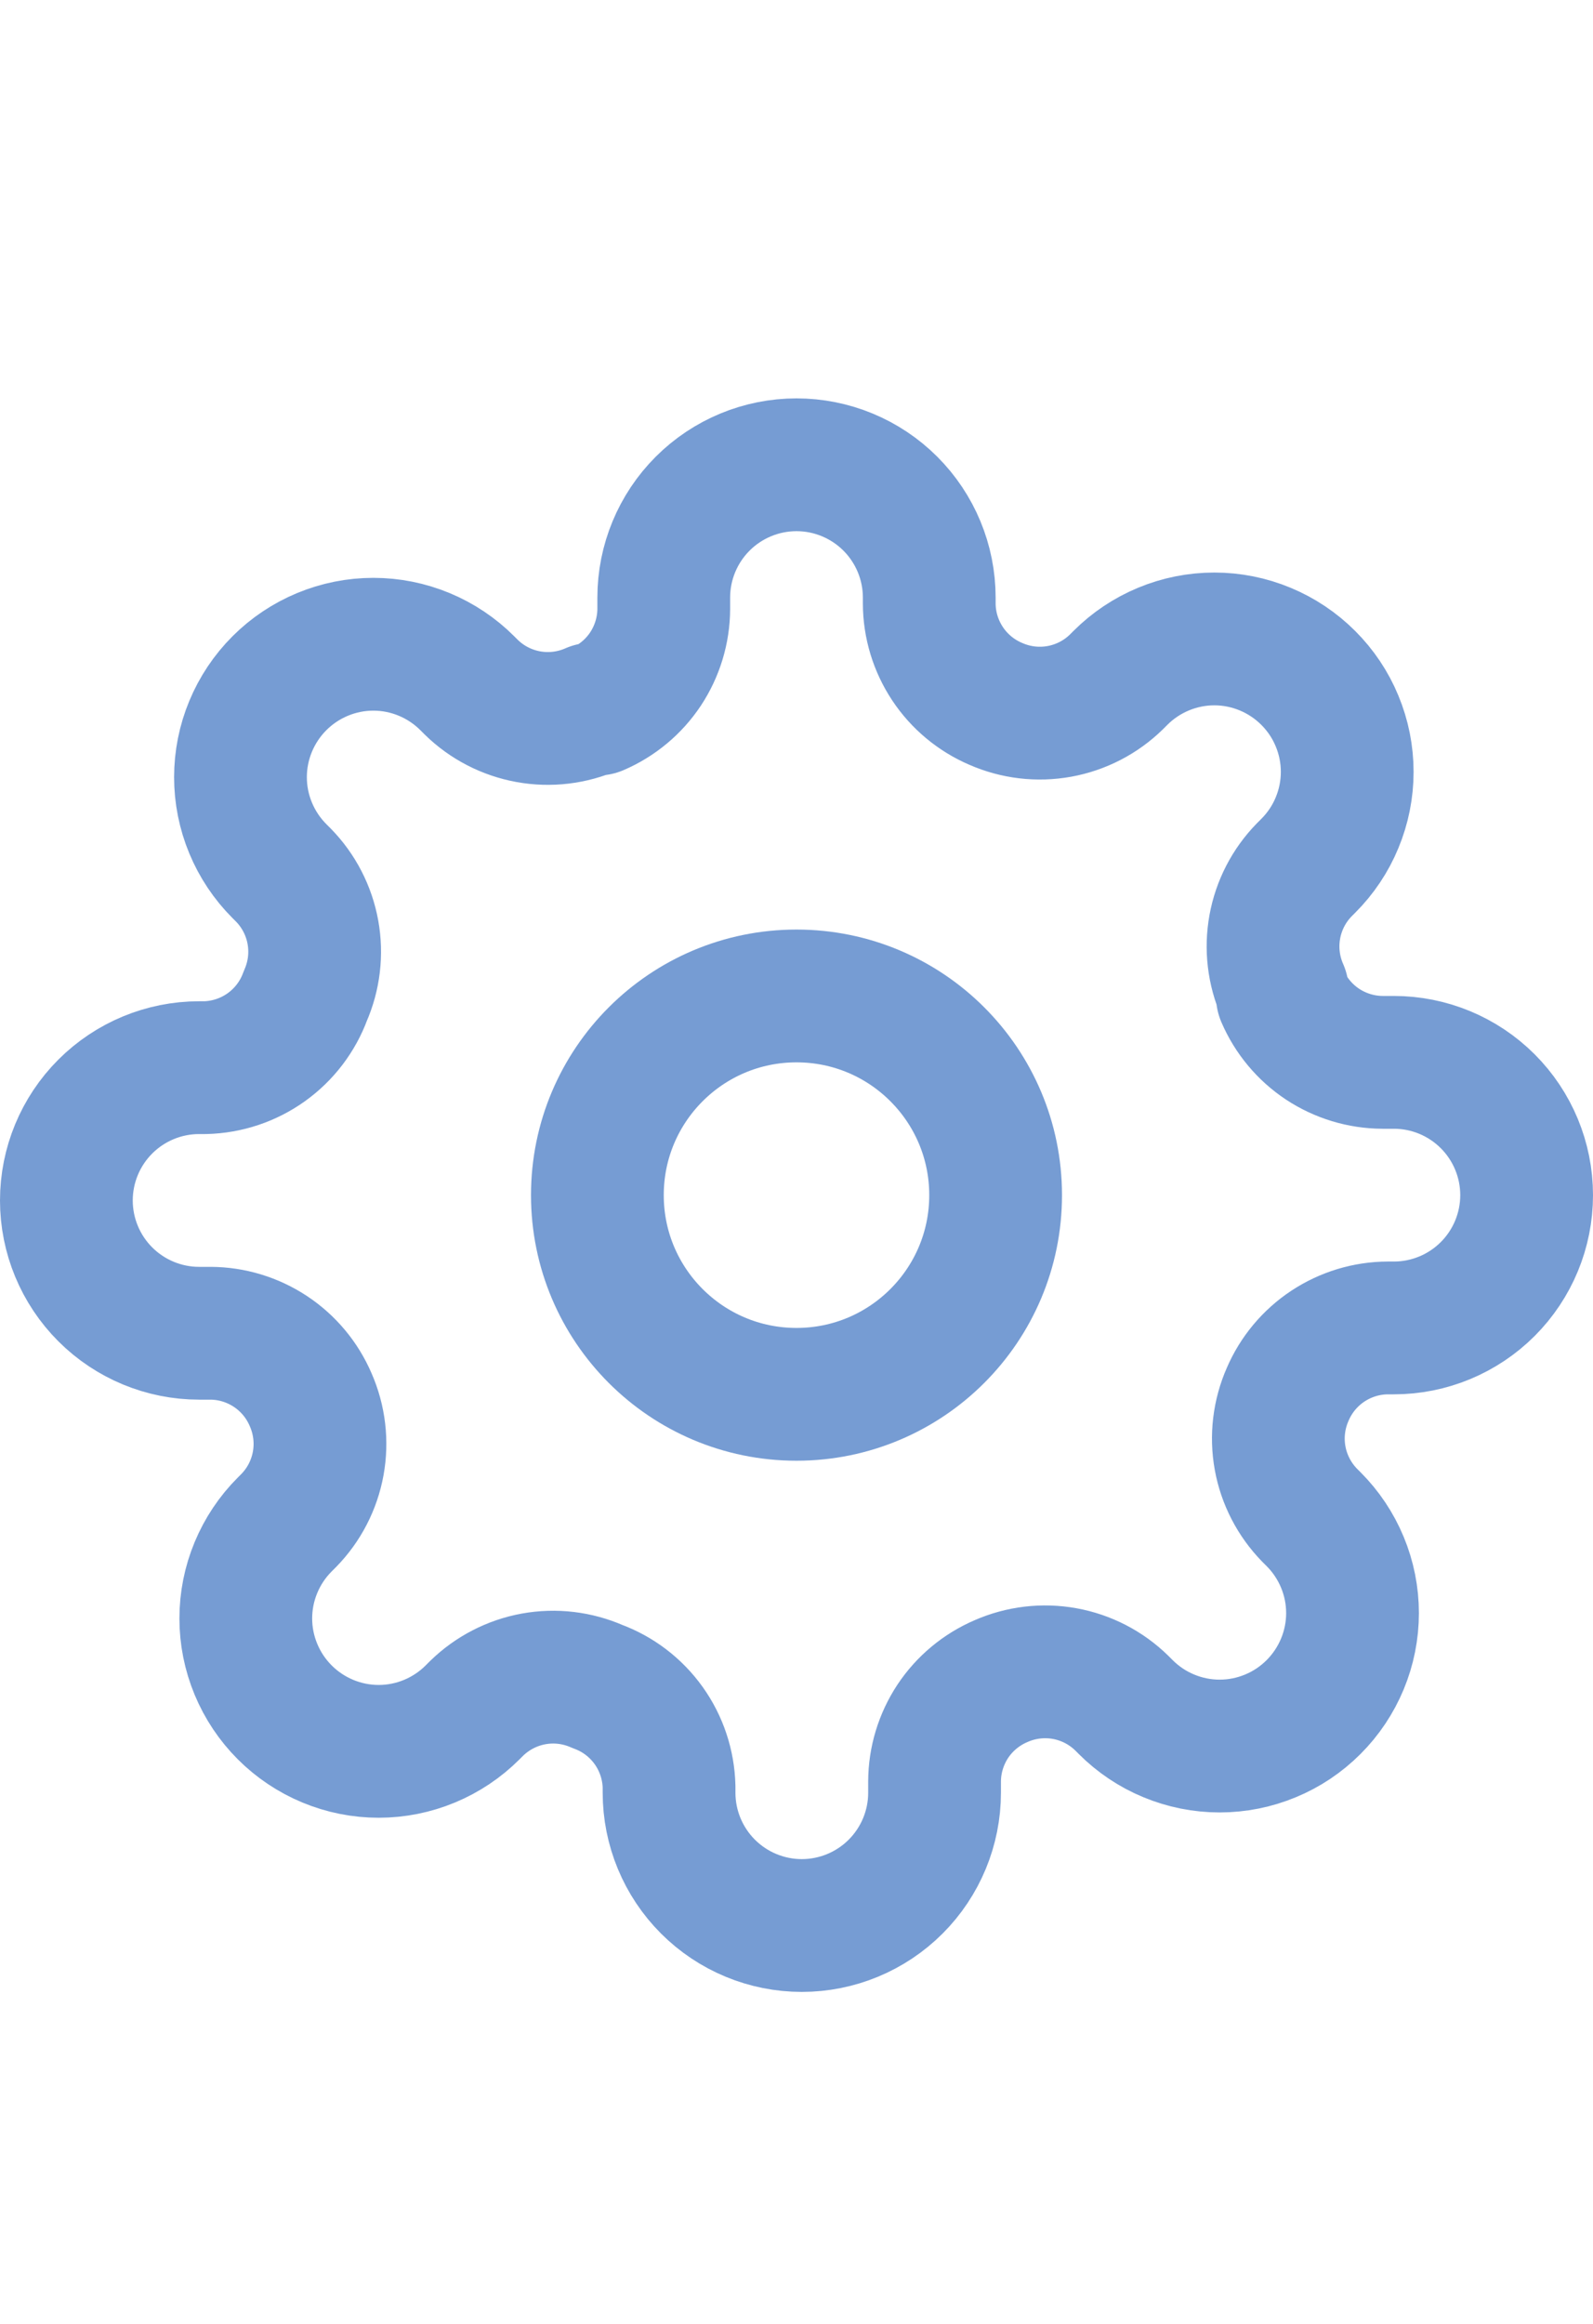 <?xml version="1.0" encoding="UTF-8"?> <svg xmlns="http://www.w3.org/2000/svg" width="24" height="35" viewBox="0 0 24 35" fill="none"> <path d="M12 21C13.657 21 15 19.657 15 18C15 16.343 13.657 15 12 15C10.343 15 9 16.343 9 18C9 19.657 10.343 21 12 21Z" stroke="#769CD3" stroke-width="2" stroke-linecap="round" stroke-linejoin="round"></path> <path d="M19.4 21C19.267 21.302 19.227 21.636 19.286 21.961C19.345 22.285 19.5 22.584 19.73 22.82L19.79 22.88C19.976 23.066 20.123 23.286 20.224 23.529C20.325 23.772 20.377 24.032 20.377 24.295C20.377 24.558 20.325 24.818 20.224 25.061C20.123 25.304 19.976 25.524 19.79 25.71C19.604 25.896 19.384 26.044 19.141 26.144C18.898 26.245 18.638 26.297 18.375 26.297C18.112 26.297 17.852 26.245 17.609 26.144C17.366 26.044 17.146 25.896 16.96 25.71L16.9 25.65C16.664 25.419 16.365 25.265 16.041 25.206C15.716 25.147 15.382 25.187 15.08 25.32C14.784 25.447 14.532 25.657 14.354 25.925C14.177 26.194 14.081 26.508 14.08 26.83V27C14.08 27.53 13.869 28.039 13.494 28.414C13.119 28.789 12.61 29 12.08 29C11.55 29 11.041 28.789 10.666 28.414C10.291 28.039 10.08 27.53 10.08 27V26.91C10.072 26.579 9.965 26.258 9.773 25.989C9.58 25.719 9.311 25.514 9 25.4C8.698 25.267 8.364 25.227 8.039 25.286C7.715 25.345 7.416 25.5 7.18 25.73L7.12 25.79C6.934 25.976 6.714 26.123 6.471 26.224C6.228 26.325 5.968 26.377 5.705 26.377C5.442 26.377 5.182 26.325 4.939 26.224C4.696 26.123 4.476 25.976 4.29 25.79C4.104 25.604 3.957 25.384 3.856 25.141C3.755 24.898 3.703 24.638 3.703 24.375C3.703 24.112 3.755 23.852 3.856 23.609C3.957 23.366 4.104 23.146 4.29 22.96L4.35 22.9C4.581 22.664 4.735 22.365 4.794 22.041C4.853 21.716 4.813 21.382 4.68 21.08C4.553 20.784 4.343 20.532 4.074 20.354C3.806 20.177 3.492 20.081 3.17 20.08H3C2.47 20.08 1.961 19.869 1.586 19.494C1.211 19.119 1 18.61 1 18.08C1 17.55 1.211 17.041 1.586 16.666C1.961 16.291 2.47 16.08 3 16.08H3.09C3.421 16.072 3.742 15.965 4.011 15.773C4.281 15.58 4.486 15.311 4.6 15C4.733 14.698 4.773 14.364 4.714 14.039C4.655 13.715 4.501 13.416 4.27 13.18L4.21 13.12C4.024 12.934 3.877 12.714 3.776 12.471C3.675 12.228 3.623 11.968 3.623 11.705C3.623 11.442 3.675 11.182 3.776 10.939C3.877 10.696 4.024 10.476 4.21 10.29C4.396 10.104 4.616 9.957 4.859 9.856C5.102 9.755 5.362 9.703 5.625 9.703C5.888 9.703 6.148 9.755 6.391 9.856C6.634 9.957 6.854 10.104 7.04 10.29L7.1 10.35C7.336 10.581 7.635 10.735 7.959 10.794C8.284 10.853 8.618 10.813 8.92 10.68H9C9.296 10.553 9.548 10.343 9.726 10.075C9.903 9.806 9.999 9.492 10 9.17V9C10 8.47 10.211 7.961 10.586 7.586C10.961 7.211 11.47 7 12 7C12.53 7 13.039 7.211 13.414 7.586C13.789 7.961 14 8.47 14 9V9.09C14.001 9.412 14.097 9.726 14.274 9.994C14.452 10.263 14.704 10.473 15 10.6C15.302 10.733 15.636 10.773 15.961 10.714C16.285 10.655 16.584 10.501 16.82 10.27L16.88 10.21C17.066 10.024 17.286 9.877 17.529 9.776C17.772 9.675 18.032 9.623 18.295 9.623C18.558 9.623 18.818 9.675 19.061 9.776C19.304 9.877 19.524 10.024 19.71 10.21C19.896 10.396 20.044 10.616 20.144 10.859C20.245 11.102 20.297 11.362 20.297 11.625C20.297 11.888 20.245 12.148 20.144 12.391C20.044 12.634 19.896 12.854 19.71 13.04L19.65 13.1C19.419 13.336 19.265 13.635 19.206 13.959C19.147 14.284 19.187 14.618 19.32 14.92V15C19.447 15.296 19.657 15.548 19.925 15.726C20.194 15.903 20.508 15.999 20.83 16H21C21.53 16 22.039 16.211 22.414 16.586C22.789 16.961 23 17.47 23 18C23 18.53 22.789 19.039 22.414 19.414C22.039 19.789 21.53 20 21 20H20.91C20.588 20.001 20.274 20.097 20.006 20.274C19.737 20.452 19.527 20.704 19.4 21V21Z" stroke="#769CD3" stroke-width="2" stroke-linecap="round" stroke-linejoin="round"></path> </svg> 